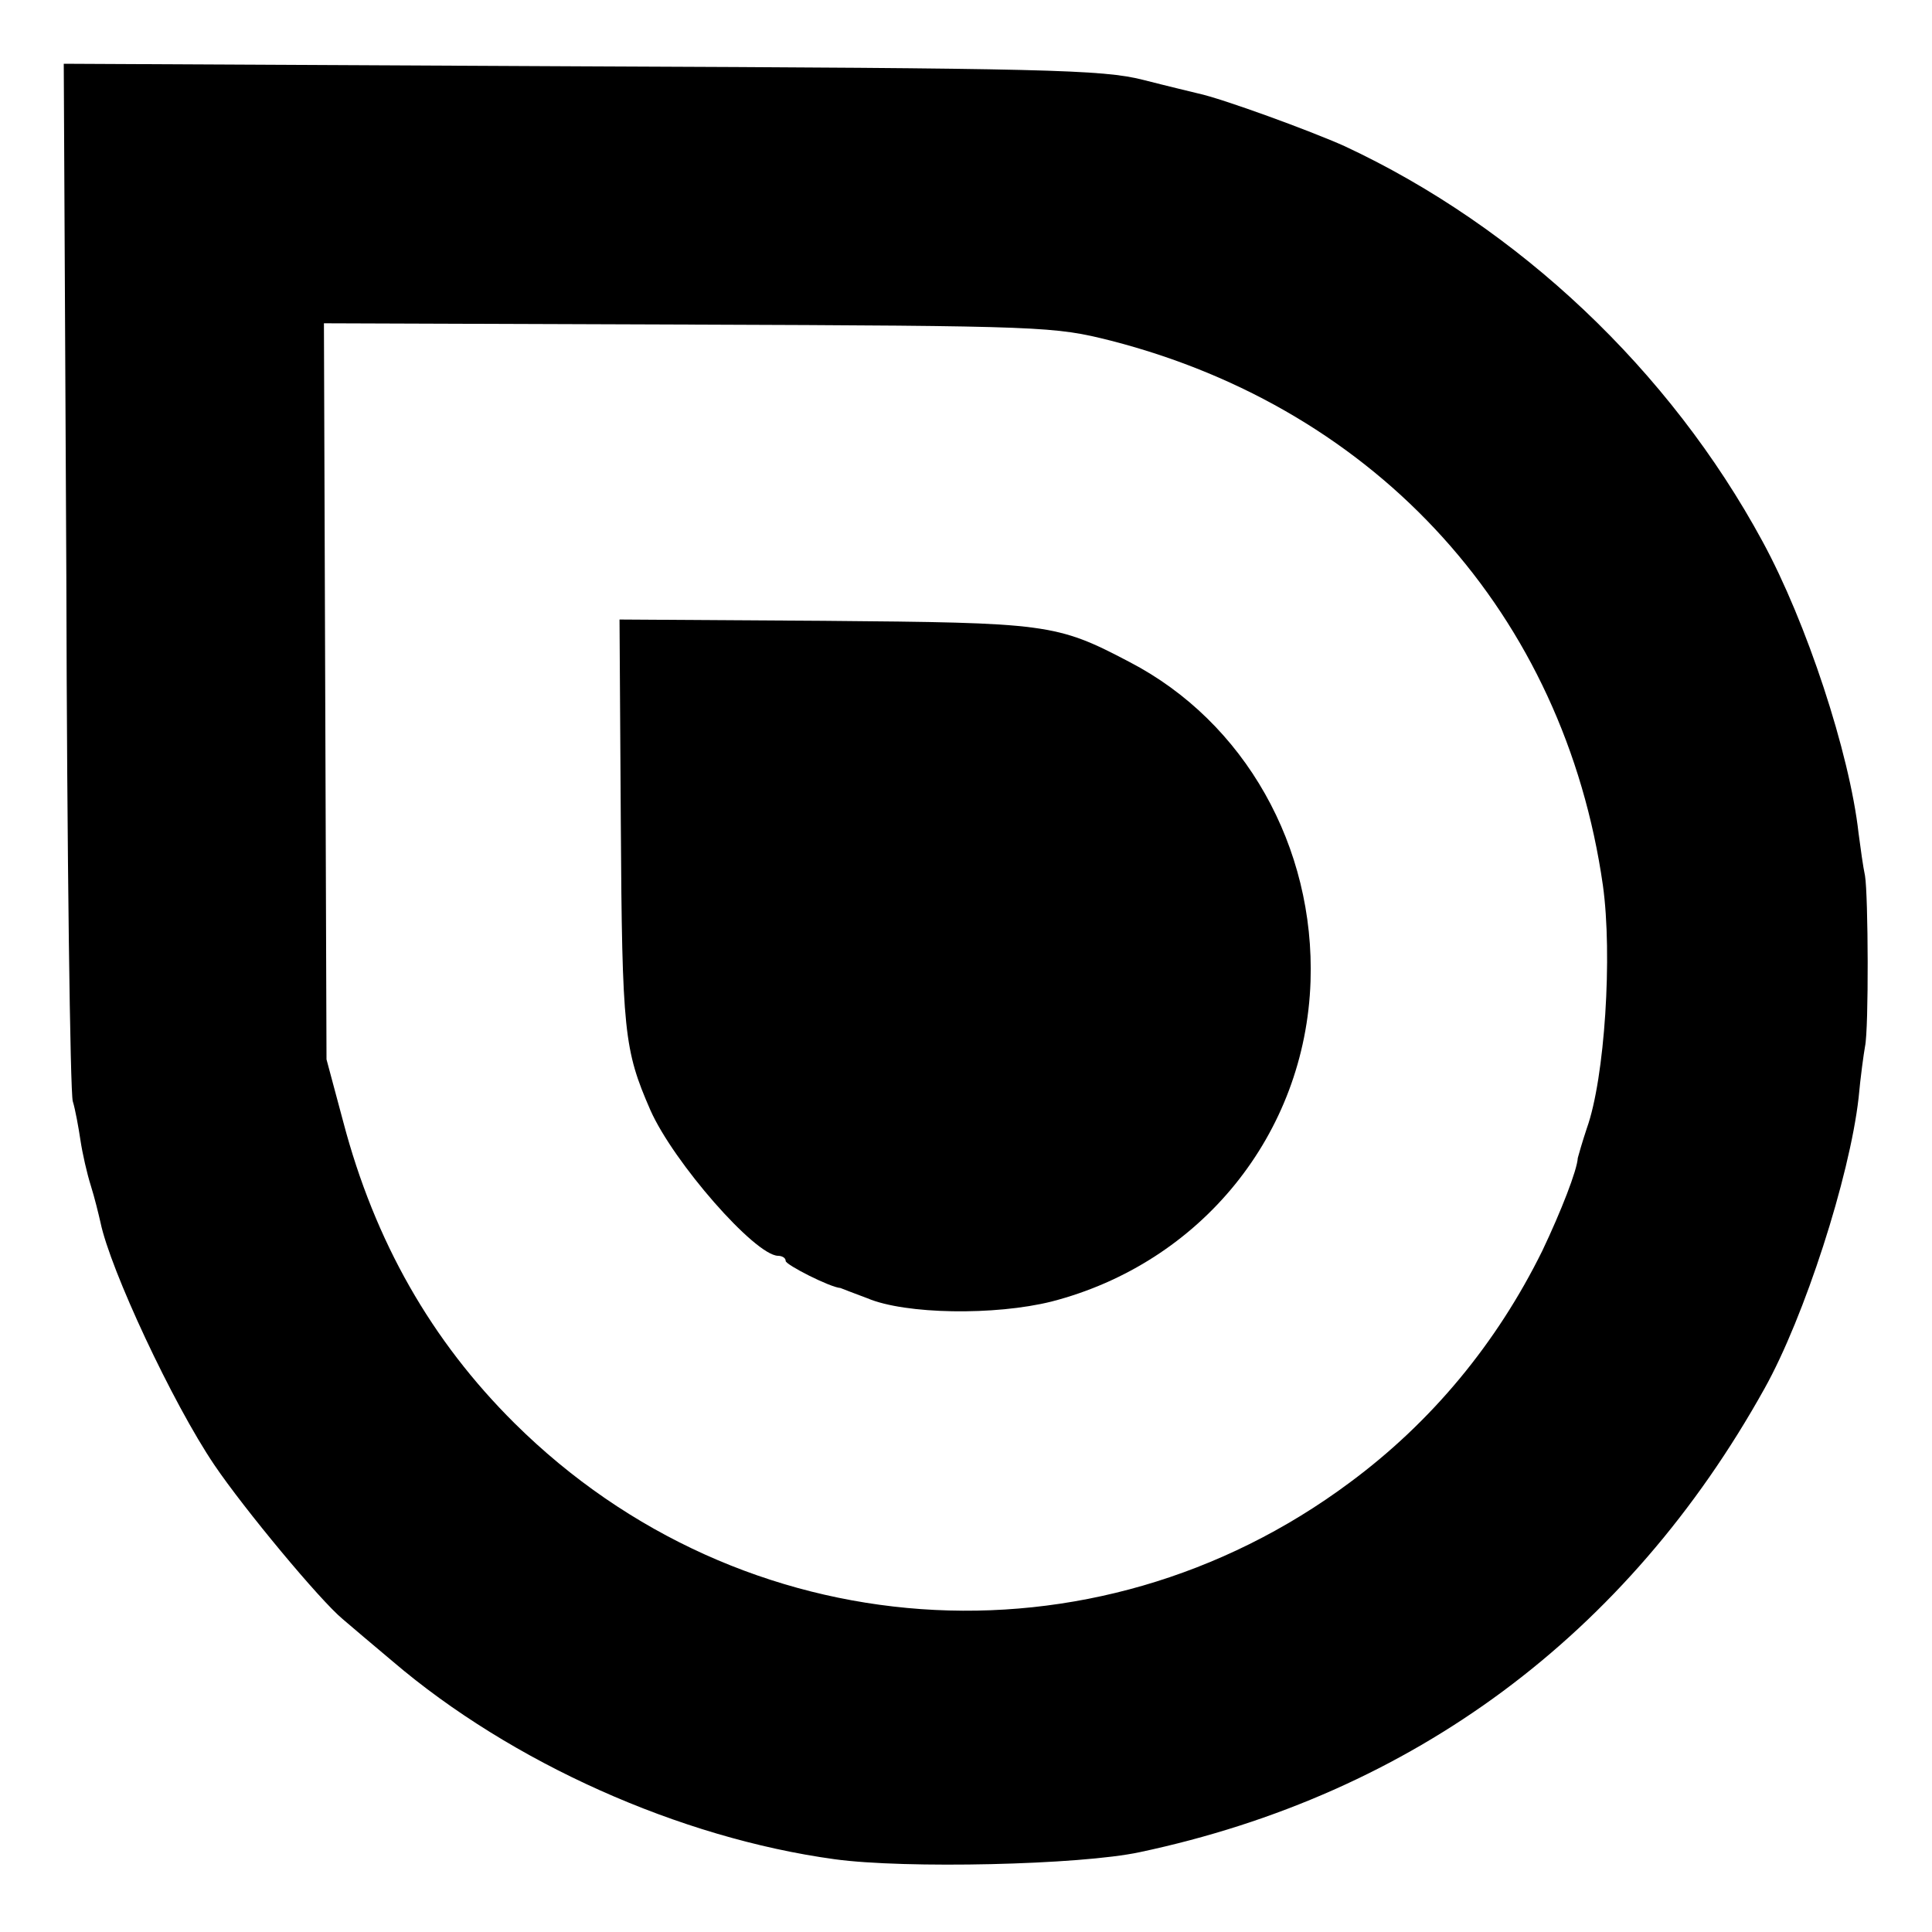 <?xml version="1.0" standalone="no"?>
<!DOCTYPE svg PUBLIC "-//W3C//DTD SVG 20010904//EN"
 "http://www.w3.org/TR/2001/REC-SVG-20010904/DTD/svg10.dtd">
<svg version="1.0" xmlns="http://www.w3.org/2000/svg"
 width="300pt" height="300pt" viewBox="0 0 300 300"
 preserveAspectRatio="xMidYMid meet">
<g transform="translate(0,300) scale(0.1,-0.1)"
fill="#000000" stroke="none">
<path d="M103 2108 c1 -436 6 -804 10 -818 4 -13 9 -41 12 -61 3 -20 10 -51
16 -70 6 -19 12 -44 15 -57 15 -73 112 -281 177 -377 46 -68 164 -210 199
-239 13 -11 48 -41 78 -66 184 -157 445 -274 686 -307 109 -15 381 -9 474 11
424 90 757 337 970 720 62 111 132 328 146 451 3 33 8 69 10 80 6 28 5 235 0
265 -3 14 -7 43 -10 66 -14 125 -81 328 -149 453 -144 266 -379 488 -649 614
-51 23 -190 74 -228 82 -8 2 -46 11 -85 21 -63 16 -152 18 -873 21 l-803 4 4
-793z m1622 363 c416 -107 704 -426 764 -846 15 -108 3 -299 -25 -377 -7 -21
-13 -42 -14 -46 -1 -19 -26 -83 -55 -144 -71 -144 -172 -266 -299 -360 -399
-297 -944 -258 -1297 92 -129 128 -217 282 -266 468 l-26 97 -2 571 -2 572
566 -2 c555 -2 568 -3 656 -25z"/>
<path d="M964 1721 c2 -324 5 -351 46 -445 36 -81 162 -225 198 -226 6 0 12
-3 12 -8 0 -6 69 -41 85 -42 2 -1 21 -8 42 -16 59 -25 198 -27 286 -5 232 60
394 260 402 497 7 209 -102 403 -281 496 -114 60 -128 61 -475 64 l-317 2 2
-317z"/>
</g>
</svg>
